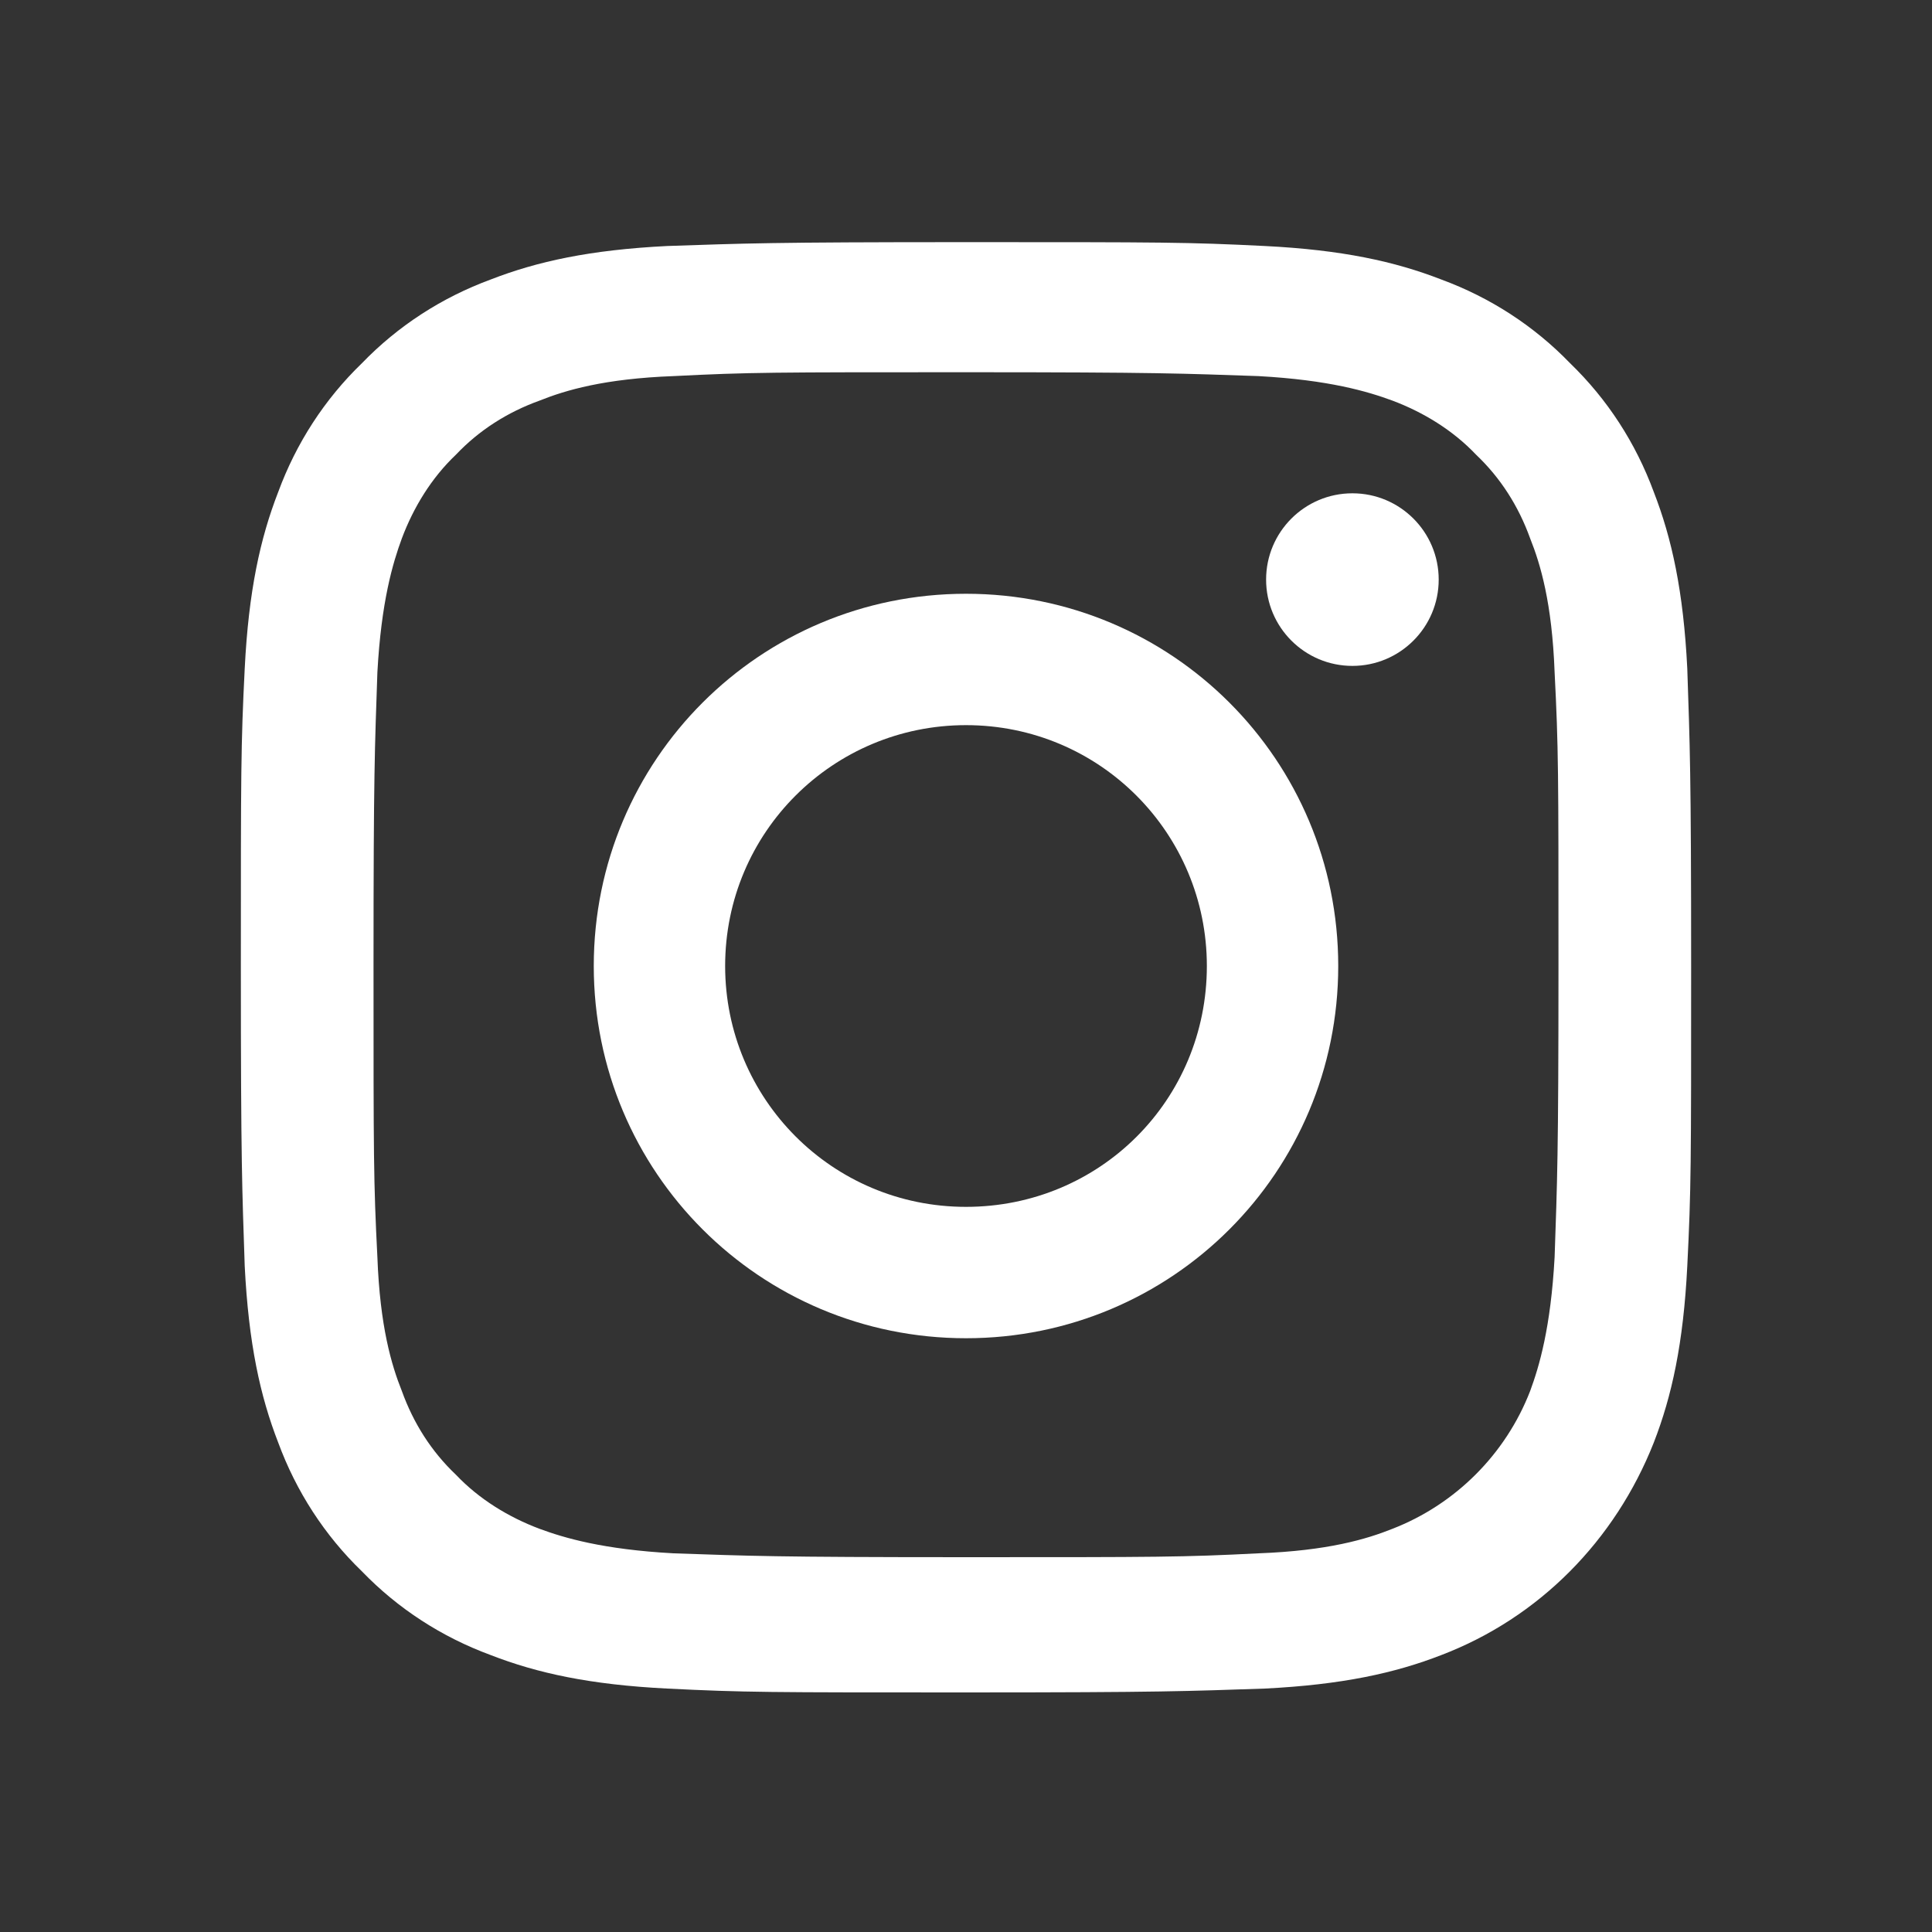 <?xml version="1.0" encoding="utf-8"?>
<!-- Generator: Adobe Illustrator 27.0.1, SVG Export Plug-In . SVG Version: 6.00 Build 0)  -->
<svg version="1.1" id="Capa_1" xmlns="http://www.w3.org/2000/svg" xmlns:xlink="http://www.w3.org/1999/xlink" x="0px" y="0px"
	 viewBox="0 0 150 150" style="enable-background:new 0 0 150 150;" xml:space="preserve">
<rect x="0" y="0" width="150" height="150" fill="#333333" stroke="none"/>
<style type="text/css">
	.st0{fill:none;}
	.st1{fill:#FFFFFF;}
</style>
<rect class="st0" width="150" height="150"/>
<path class="st1" d="M75,28.9c15,0,16.8,0.1,22.7,0.3c5.5,0.3,8.5,1.2,10.4,1.9c2.4,0.9,4.7,2.3,6.5,4.2c1.9,1.8,3.3,4,4.2,6.5
	c0.8,2,1.7,5,1.9,10.4c0.3,5.9,0.3,7.7,0.3,22.7s-0.1,16.8-0.3,22.7c-0.3,5.5-1.2,8.5-1.9,10.4c-1.9,4.9-5.8,8.8-10.7,10.7
	c-2,0.8-5,1.7-10.4,1.9c-5.9,0.3-7.7,0.3-22.7,0.3s-16.8-0.1-22.7-0.3c-5.5-0.3-8.5-1.2-10.4-1.9c-2.4-0.9-4.7-2.3-6.5-4.2
	c-1.9-1.8-3.3-4-4.2-6.5c-0.8-2-1.7-5-1.9-10.4c-0.3-5.9-0.3-7.7-0.3-22.7s0.1-16.8,0.3-22.7c0.3-5.5,1.2-8.5,1.9-10.4
	c0.9-2.4,2.3-4.7,4.2-6.5c1.8-1.9,4-3.3,6.5-4.2c2-0.8,5-1.7,10.4-1.9C58.2,28.9,60,28.9,75,28.9 M75,18.8
	c-15.3,0-17.2,0.1-23.2,0.3c-6,0.3-10.1,1.2-13.7,2.6c-3.8,1.4-7.2,3.6-10,6.5c-2.9,2.8-5.1,6.2-6.5,10c-1.4,3.6-2.3,7.7-2.6,13.7
	c-0.3,6-0.3,7.9-0.3,23.2s0.1,17.2,0.3,23.2c0.3,6,1.2,10.1,2.6,13.7c1.4,3.8,3.6,7.2,6.5,10c2.8,2.9,6.2,5.1,10,6.5
	c3.6,1.4,7.7,2.3,13.7,2.6c6,0.3,7.9,0.3,23.2,0.3s17.2-0.1,23.2-0.3c6-0.3,10.1-1.2,13.7-2.6c7.6-2.9,13.5-8.9,16.5-16.5
	c1.4-3.6,2.3-7.7,2.6-13.7c0.3-6,0.3-7.9,0.3-23.2s-0.1-17.2-0.3-23.2c-0.3-6-1.2-10.1-2.6-13.7c-1.4-3.8-3.6-7.2-6.5-10
	c-2.8-2.9-6.2-5.1-10-6.5c-3.6-1.4-7.7-2.3-13.7-2.6C92.2,18.8,90.3,18.8,75,18.8L75,18.8L75,18.8z"/>
<path class="st1" d="M75,46.1C59,46.1,46.1,59,46.1,75S59,103.9,75,103.9S103.9,91,103.9,75l0,0C103.9,59,91,46.1,75,46.1z M75,93.7
	c-10.4,0-18.7-8.4-18.7-18.7c0-10.4,8.4-18.7,18.7-18.7c10.4,0,18.7,8.4,18.7,18.7C93.7,85.4,85.4,93.7,75,93.7z"/>
<circle class="st1" cx="105" cy="45" r="6.7"/>
</svg>
